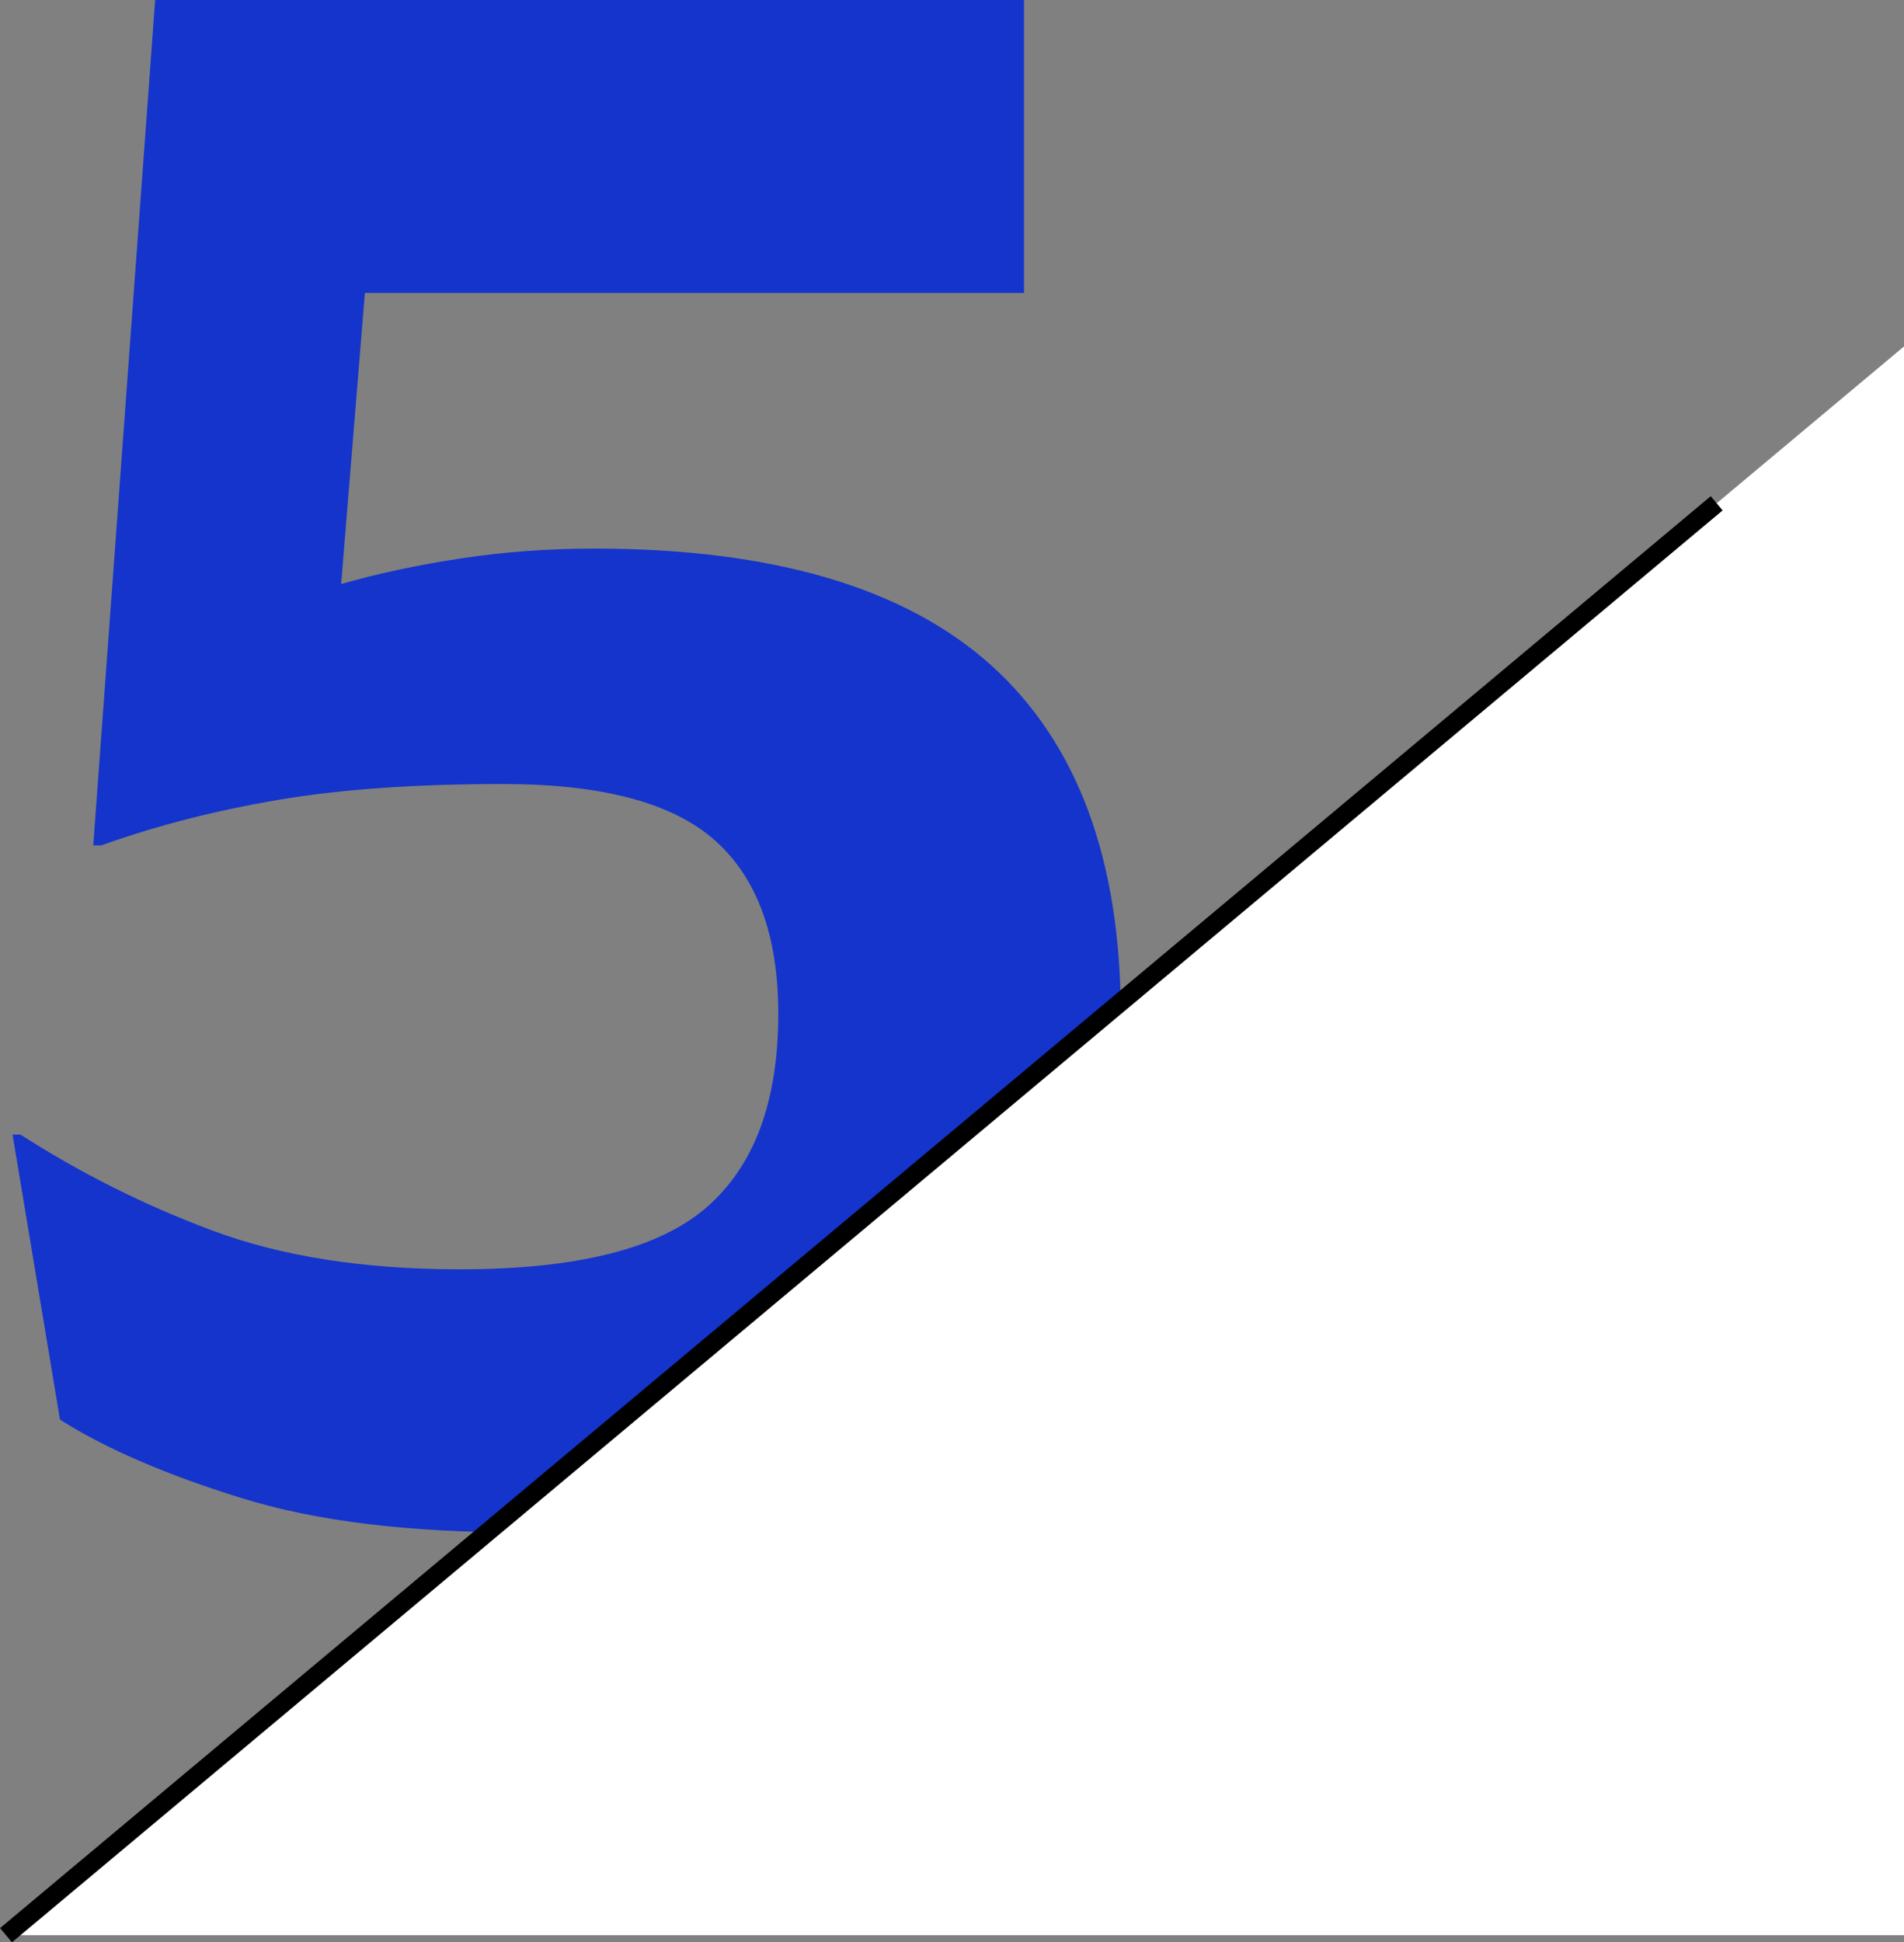 <?xml version="1.0" encoding="UTF-8"?>
<svg id="_レイヤー_2" data-name="レイヤー 2" xmlns="http://www.w3.org/2000/svg" width="69.82" height="71.2" viewBox="0 0 69.82 71.2">
  <rect x="0" y="0" width="69.82" height="71.2" fill="#808080" stroke="none"/>
  <defs>
    <style>
      .cls-1 {
        fill: none;
        stroke: #000;
        stroke-miterlimit: 10;
        stroke-width: .68px;
      }

      .cls-2 {
        fill: #fff;
      }

      .cls-3 {
        fill: #1434cb;
      }
    </style>
  </defs>
  <g id="_レイヤー_2-2" data-name="レイヤー 2">
    <g>
      <path class="cls-3" d="M5.69,0h31.86v10.74H13.38l-.87,10.67c1.35-.39,2.82-.7,4.39-.94s3.21-.36,4.9-.36c6.53,0,11.38,1.43,14.55,4.28,3.17,2.86,4.75,7.14,4.75,12.85,0,3.87-.9,7.22-2.69,10.05-1.79,2.83-4.32,5.02-7.58,6.57-3.27,1.55-7.1,2.32-11.5,2.32s-7.75-.42-10.49-1.27-4.95-1.8-6.64-2.87l-1.74-10.45h.29c2.18,1.4,4.52,2.58,7.04,3.52,2.52.94,5.54,1.42,9.07,1.42,4.31,0,7.33-.76,9.07-2.29,1.74-1.52,2.61-3.88,2.61-7.08,0-2.85-.77-4.97-2.32-6.35-1.55-1.38-4.14-2.07-7.77-2.07-3.19,0-5.94.19-8.24.58-2.3.39-4.46.94-6.5,1.67h-.29L5.69,0Z"/>
      <polygon class="cls-2" points=".22 70.94 69.82 12.7 69.82 70.94 .22 70.94"/>
      <line class="cls-1" x1="62.95" y1="18.45" x2=".22" y2="70.94"/>
    </g>
  </g>
</svg>